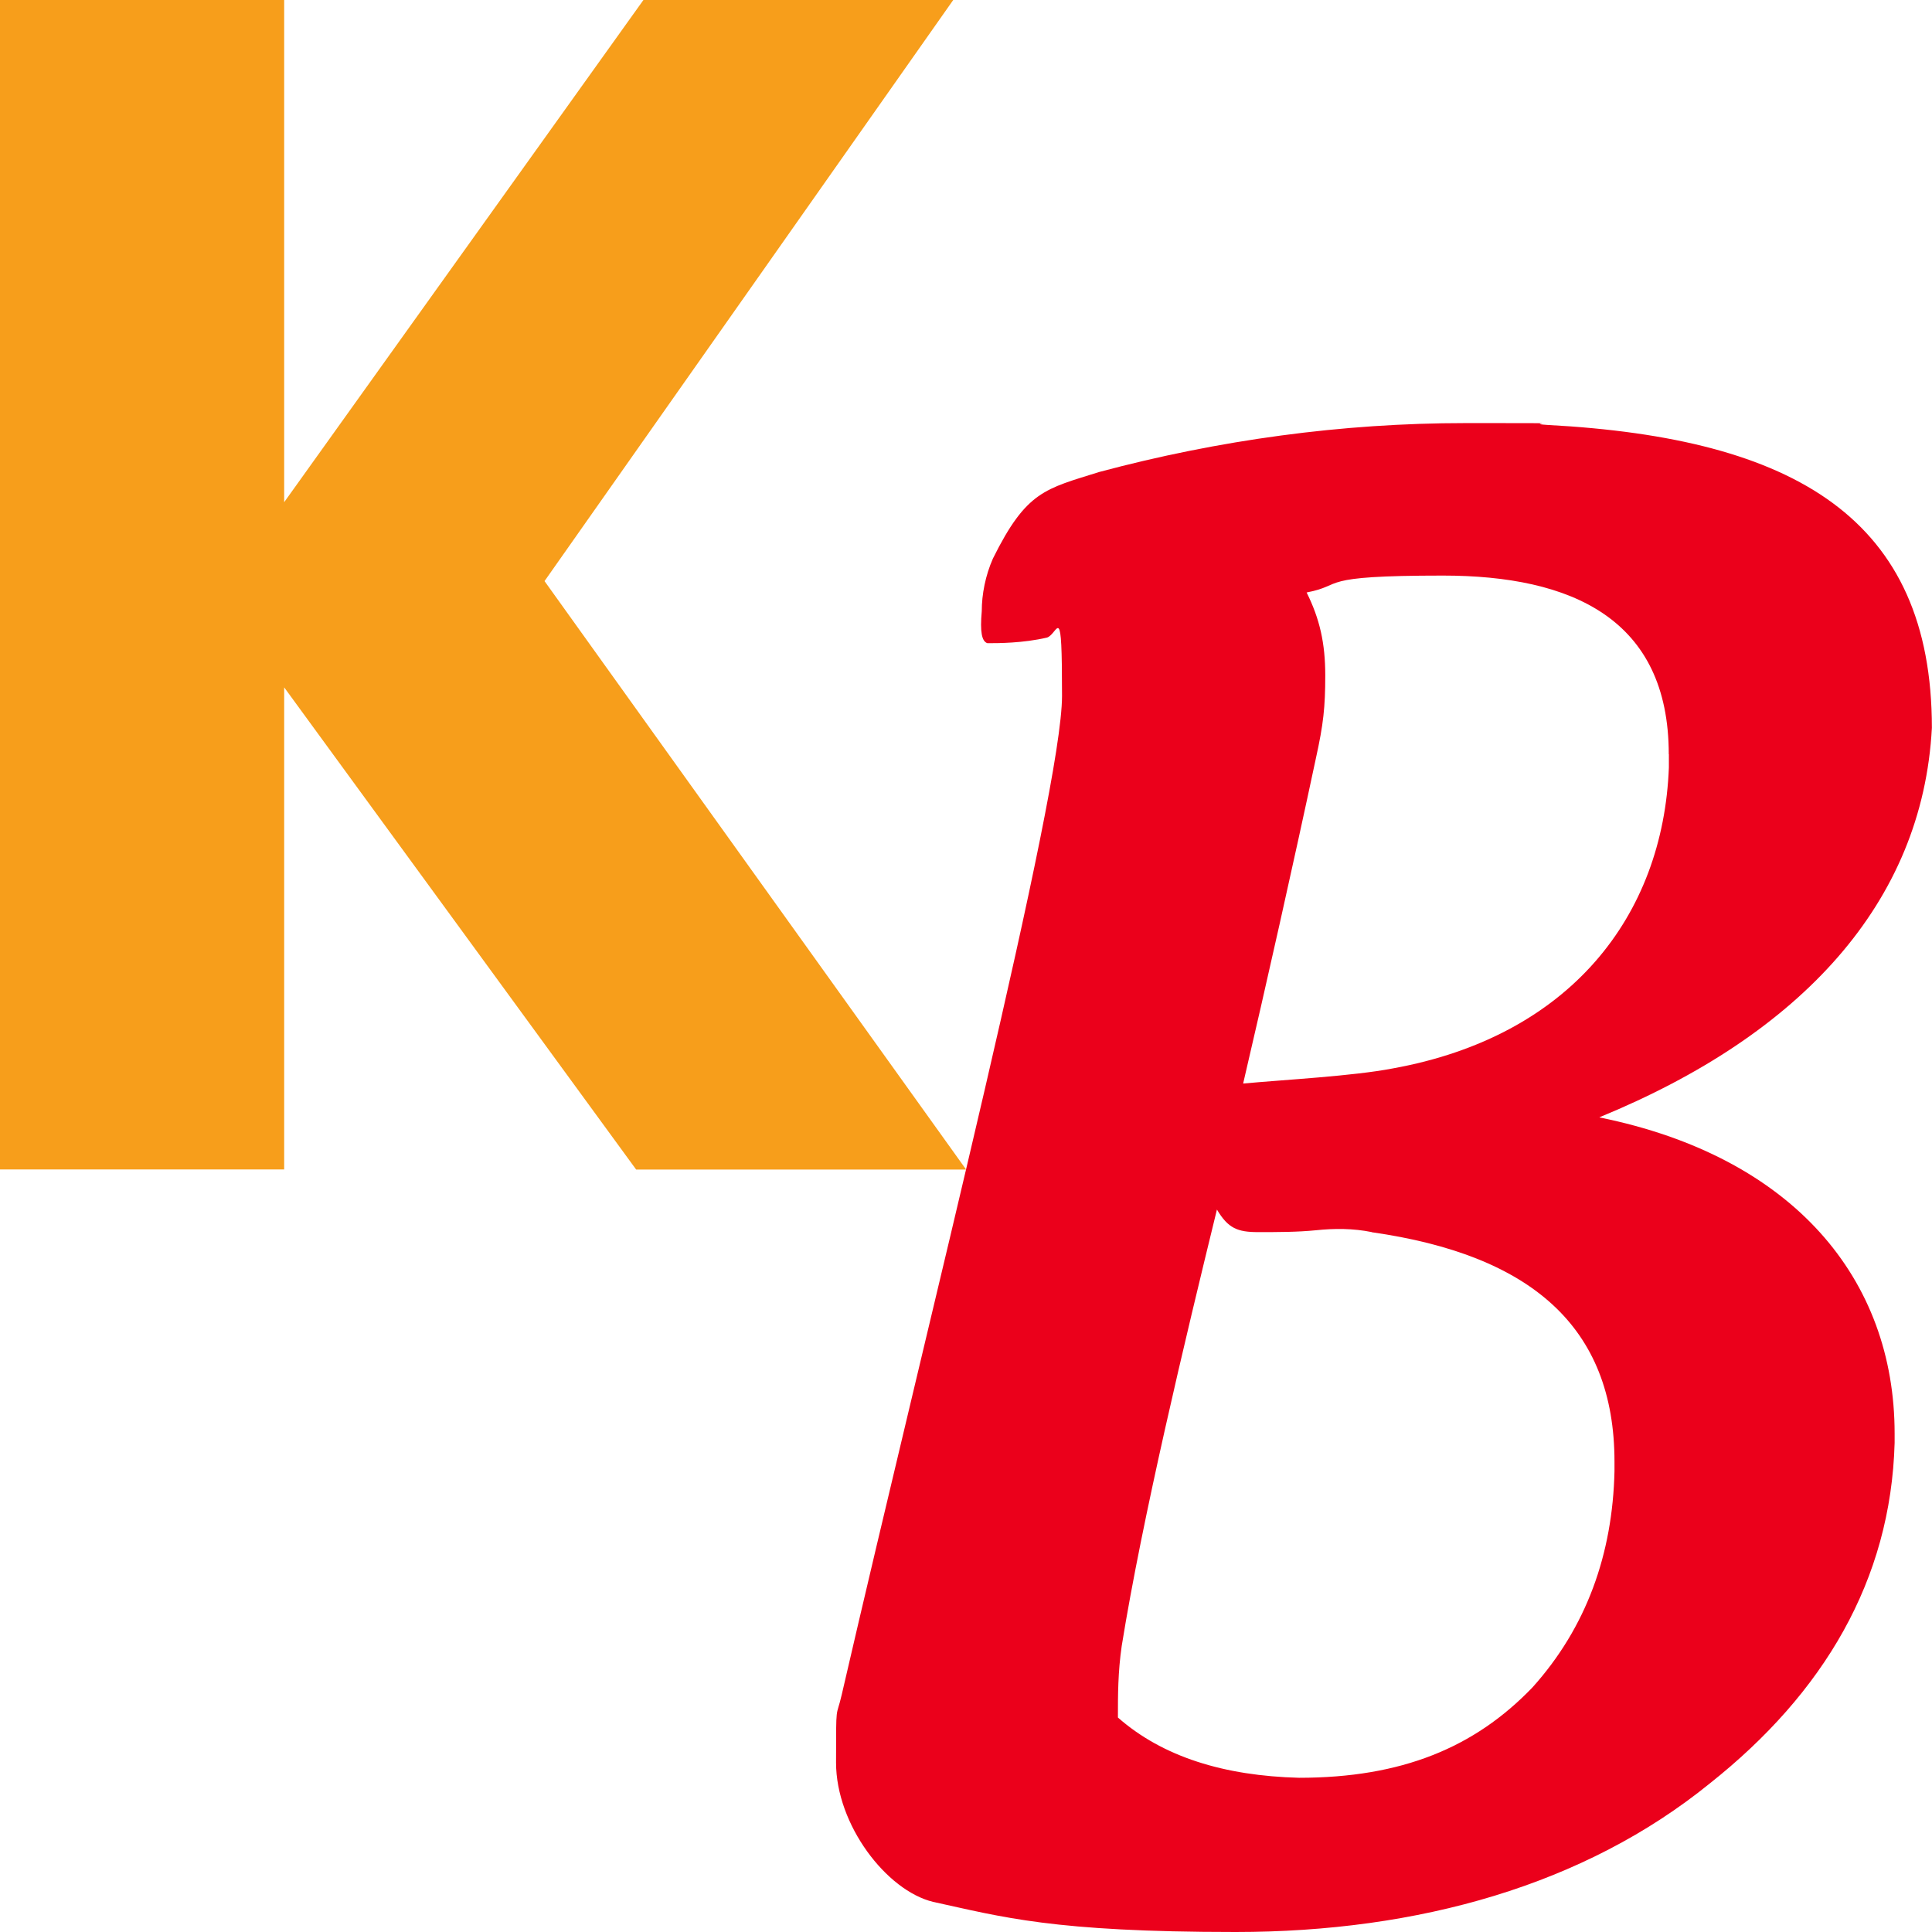 <?xml version="1.0" encoding="UTF-8"?> <svg xmlns="http://www.w3.org/2000/svg" id="_Слой_1" data-name=" Слой 1" version="1.1" viewBox="0 0 1680 1680"><defs><style> .cls-1 { fill: #eb001b; } .cls-1, .cls-2 { stroke-width: 0px; } .cls-2 { fill: #f79e1b; } </style></defs><path class="cls-2" d="M553.1,1016.9l-306-419.2v419.2H0V0h247.1v436.7L559.5,0h269.4l-355.4,505.3,366.6,511.7h-286.9,0Z"></path><path class="cls-1" d="M1391,971.7c168.8,34.3,256.5,140.7,256.5,274.8v8.2c-3.3,119.4-61.7,217.6-160.7,296.1-108.8,88.3-253.3,129.2-412.4,129.2s-202.9-13.1-263-26.2c-40.6-9.8-84.4-67.1-84.4-121.1s0-37.6,4.9-58.9c76.3-330.5,191.6-783.6,191.6-868.7s-3.2-54-13-50.7c-21.1,4.9-42.2,4.9-51.9,4.9-4.9-1.6-6.5-9.8-4.9-27.8,0-14.7,3.2-31.1,9.7-45.8,29.2-58.9,45.5-60.5,92.5-75.3,103.9-27.8,211.1-42.5,318.2-42.5s47.1,0,71.4,1.6c215.9,11.5,334.4,81.8,334.4,263.4-8.1,152.1-113.6,266.6-289,338.6h0ZM1192.9,1071.4c-16.2-3.3-32.5-3.3-48.7-1.6-16.2,1.6-32.5,1.6-50.3,1.6s-26-3.3-35.7-19.6c-27.6,112.9-64.9,268.3-82.8,379.5-3.3,22.9-3.3,42.5-3.3,62.2,39,34.3,92.5,50.7,157.5,52.4,89.3,0,152.6-26.2,202.9-78.5,47.1-52.3,69.8-116.2,71.4-188.1v-8.2c0-117.8-73.1-179.9-211.1-199.6h0ZM1451.1,655.9c0-117.8-84.4-155.4-196.4-155.4s-84.4,8.2-118.5,14.7c11.4,22.9,16.2,44.2,16.2,72s-1.6,42.5-8.1,72c-19.5,91.6-43.8,199.6-63.3,283,35.7-3.3,95.8-6.5,129.9-13.1,154.2-27.8,235.4-132.5,240.3-261.8v-11.5h0Z"></path></svg> 